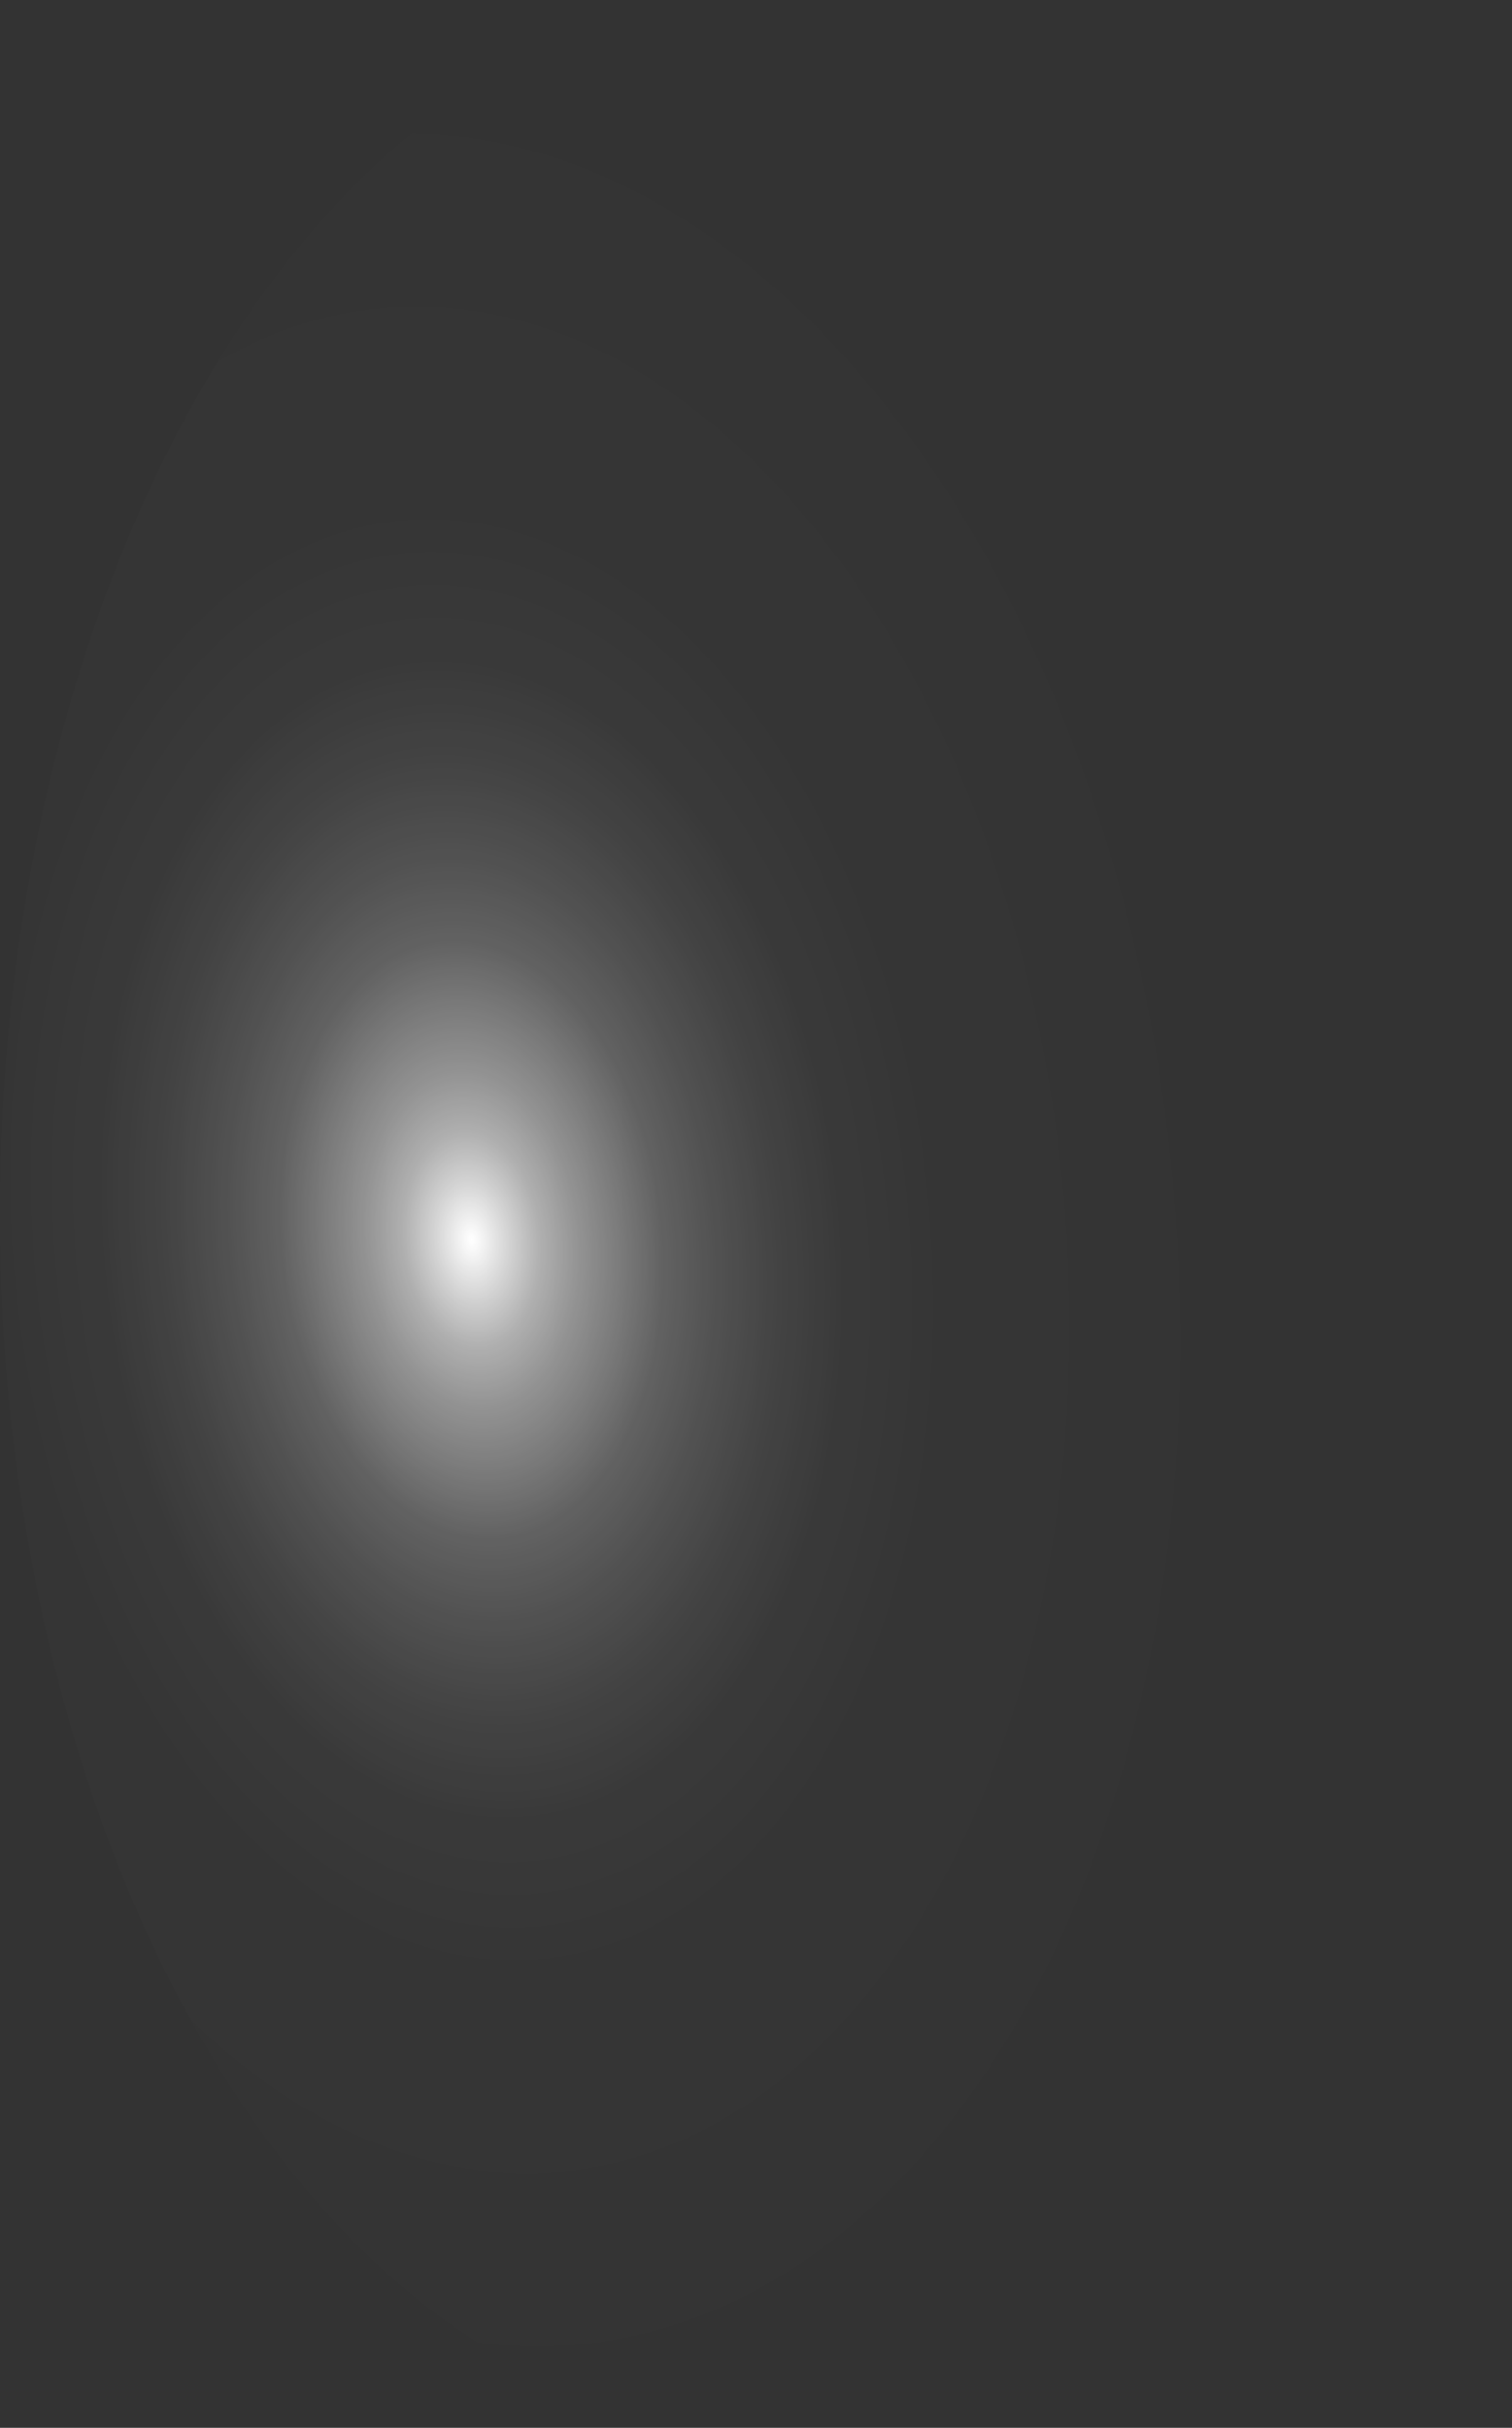 <?xml version="1.0" encoding="utf-8"?>
<svg xmlns="http://www.w3.org/2000/svg" fill="none" height="100%" overflow="visible" preserveAspectRatio="none" style="display: block;" viewBox="0 0 17.178 27.572" width="100%">
<rect x="0" y="0" width="17.178" height="27.572" fill="#333333" stroke="none"/>
<path d="M17.163 12.987C17.065 10.266 16.466 7.652 15.442 5.477C14.418 3.301 13.016 1.662 11.412 0.766C9.808 -0.13 8.074 -0.243 6.43 0.443C4.786 1.128 3.306 2.58 2.176 4.616C1.046 6.651 0.318 9.179 0.083 11.879C-0.152 14.579 0.117 17.33 0.856 19.785C1.595 22.239 2.771 24.287 4.235 25.669C5.699 27.051 7.385 27.706 9.081 27.549C10.208 27.446 11.31 26.987 12.326 26.199C13.342 25.41 14.252 24.309 15.002 22.956C15.753 21.604 16.33 20.028 16.701 18.317C17.072 16.607 17.229 14.795 17.163 12.987Z" fill="url(#paint0_radial_0_473)" id="Vector" style="mix-blend-mode:screen"/>
<defs>
<radialGradient cx="0" cy="0" gradientTransform="translate(5.356 14.098) rotate(-5.501) scale(8.629 13.772)" gradientUnits="userSpaceOnUse" id="paint0_radial_0_473" r="1">
<stop stop-color="white"/>
<stop offset="0.01" stop-color="white" stop-opacity="0.96"/>
<stop offset="0.05" stop-color="white" stop-opacity="0.78"/>
<stop offset="0.09" stop-color="white" stop-opacity="0.61"/>
<stop offset="0.14" stop-color="white" stop-opacity="0.47"/>
<stop offset="0.2" stop-color="white" stop-opacity="0.34"/>
<stop offset="0.25" stop-color="white" stop-opacity="0.23"/>
<stop offset="0.32" stop-color="white" stop-opacity="0.15"/>
<stop offset="0.4" stop-color="white" stop-opacity="0.08"/>
<stop offset="0.49" stop-color="white" stop-opacity="0.03"/>
<stop offset="0.63" stop-color="white" stop-opacity="0.01"/>
<stop offset="1" stop-color="white" stop-opacity="0"/>
</radialGradient>
</defs>
</svg>